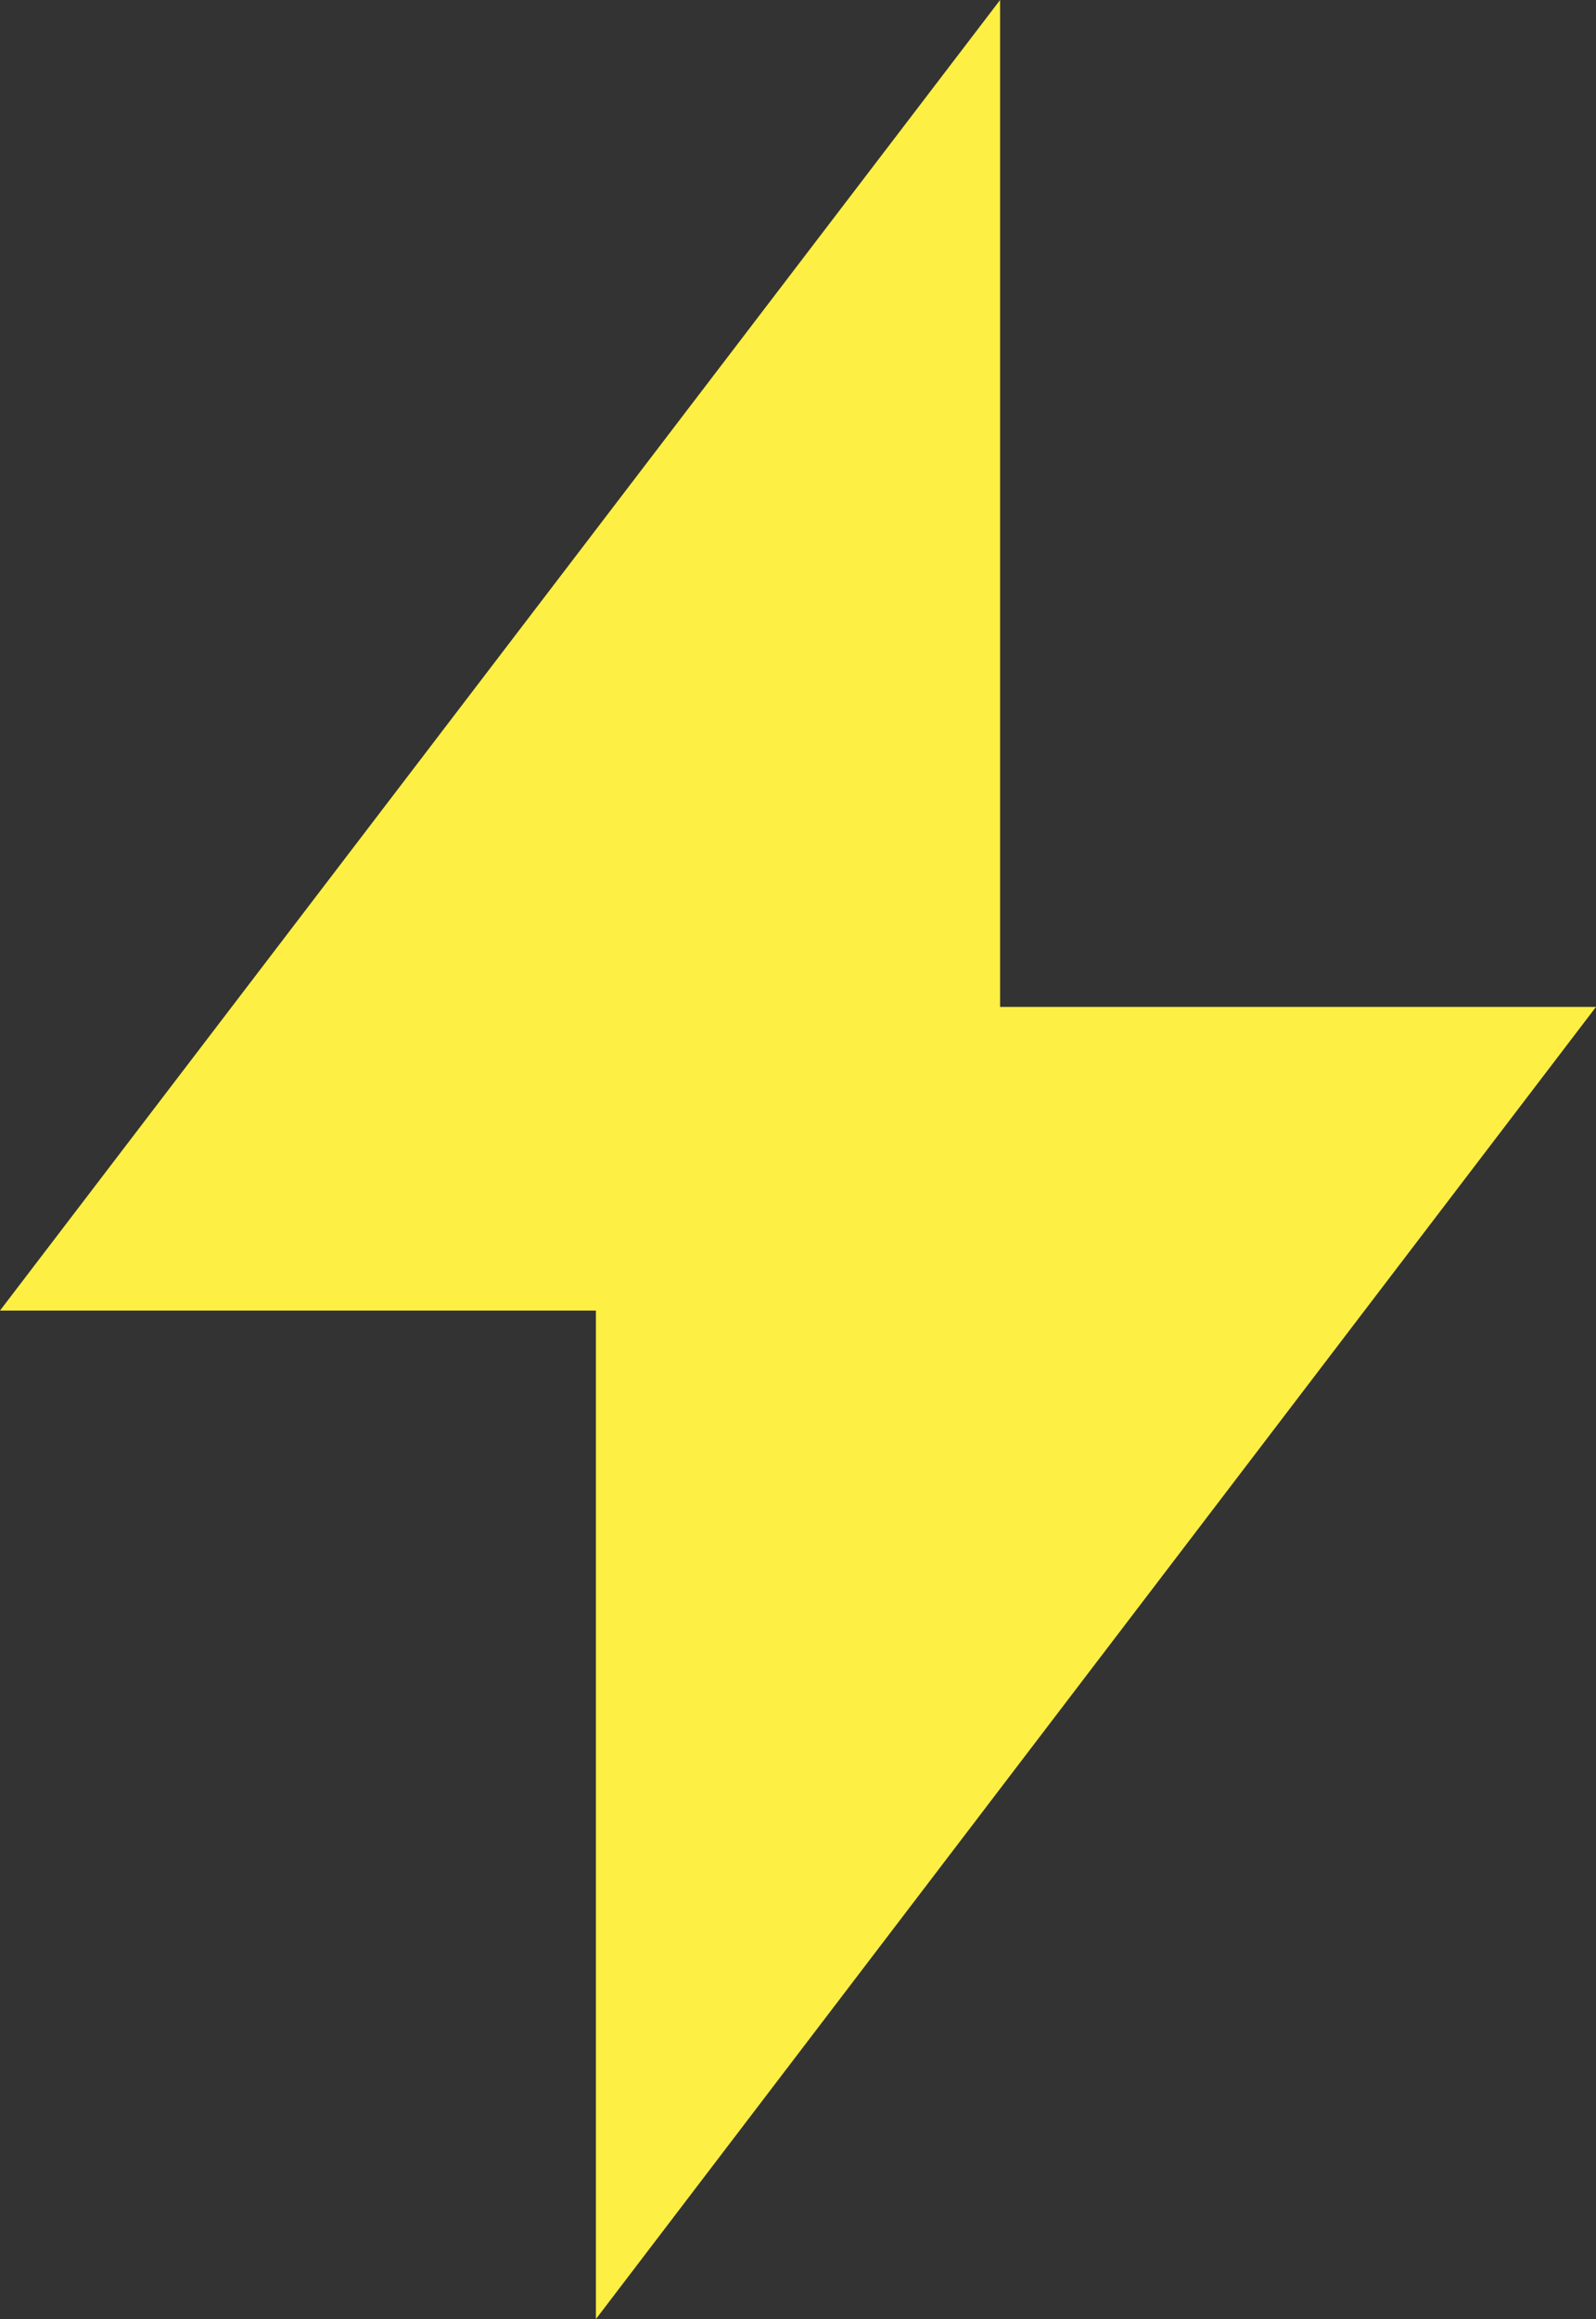 <svg id="Layer_1" data-name="Layer 1" xmlns="http://www.w3.org/2000/svg" viewBox="0 0 99.9 145.1"><rect x="0" y="0" width="99.9" height="145.1" fill="#333333" stroke="none"/><defs><style>.cls-1{fill:#fdef44;}</style></defs><polygon class="cls-1" points="62.6 0 0 82 37.3 82 37.3 145.1 99.9 63 62.6 63 62.6 0"/></svg>